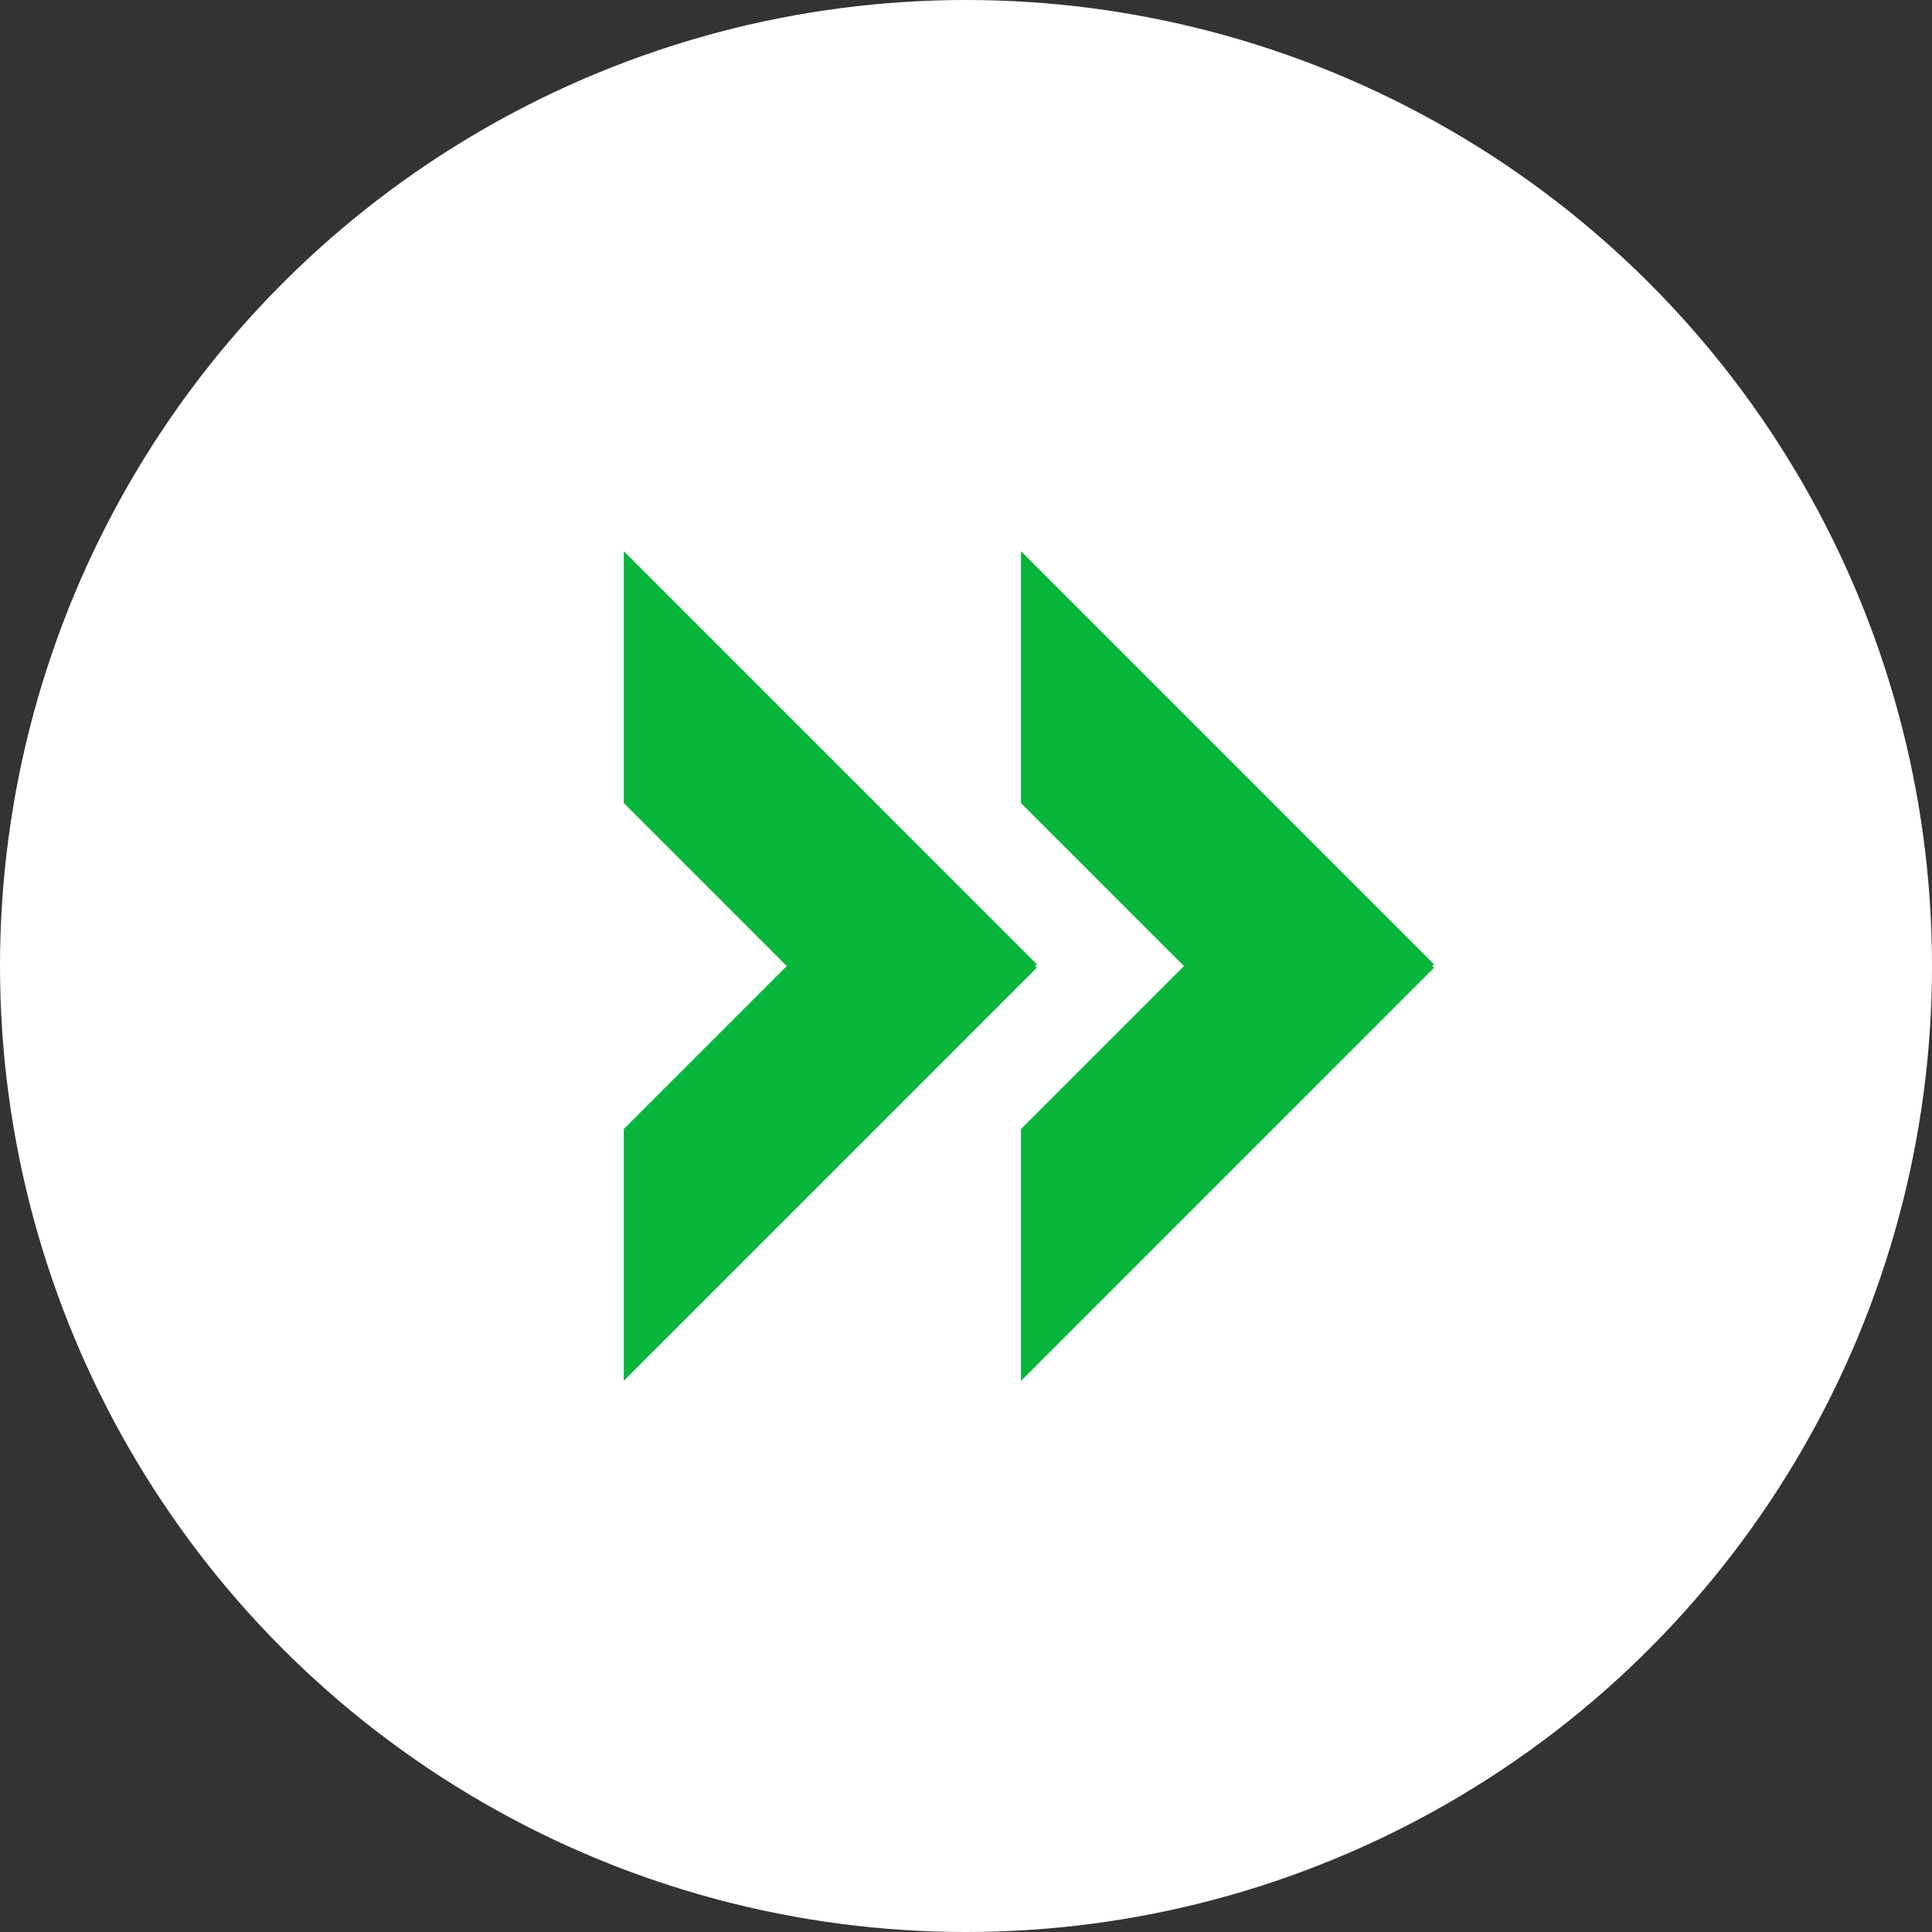 <svg width="30" height="30" viewBox="0 0 30 30" fill="none" xmlns="http://www.w3.org/2000/svg">
<rect x="0" y="0" width="30" height="30" fill="#333333" stroke="none"/>
<circle cx="15" cy="15" r="15" fill="white"/>
<path d="M9.686 17.531L9.686 21.442L16.099 15.028L14.144 13.073L9.686 17.531Z" fill="#07B53B"/>
<path d="M9.686 12.47L9.686 8.559L16.099 14.973L14.144 16.928L9.686 12.47Z" fill="#07B53B"/>
<path d="M15.854 17.531L15.854 21.442L22.267 15.028L20.312 13.073L15.854 17.531Z" fill="#07B53B"/>
<path d="M15.854 12.47L15.854 8.559L22.267 14.973L20.312 16.928L15.854 12.47Z" fill="#07B53B"/>
</svg>
